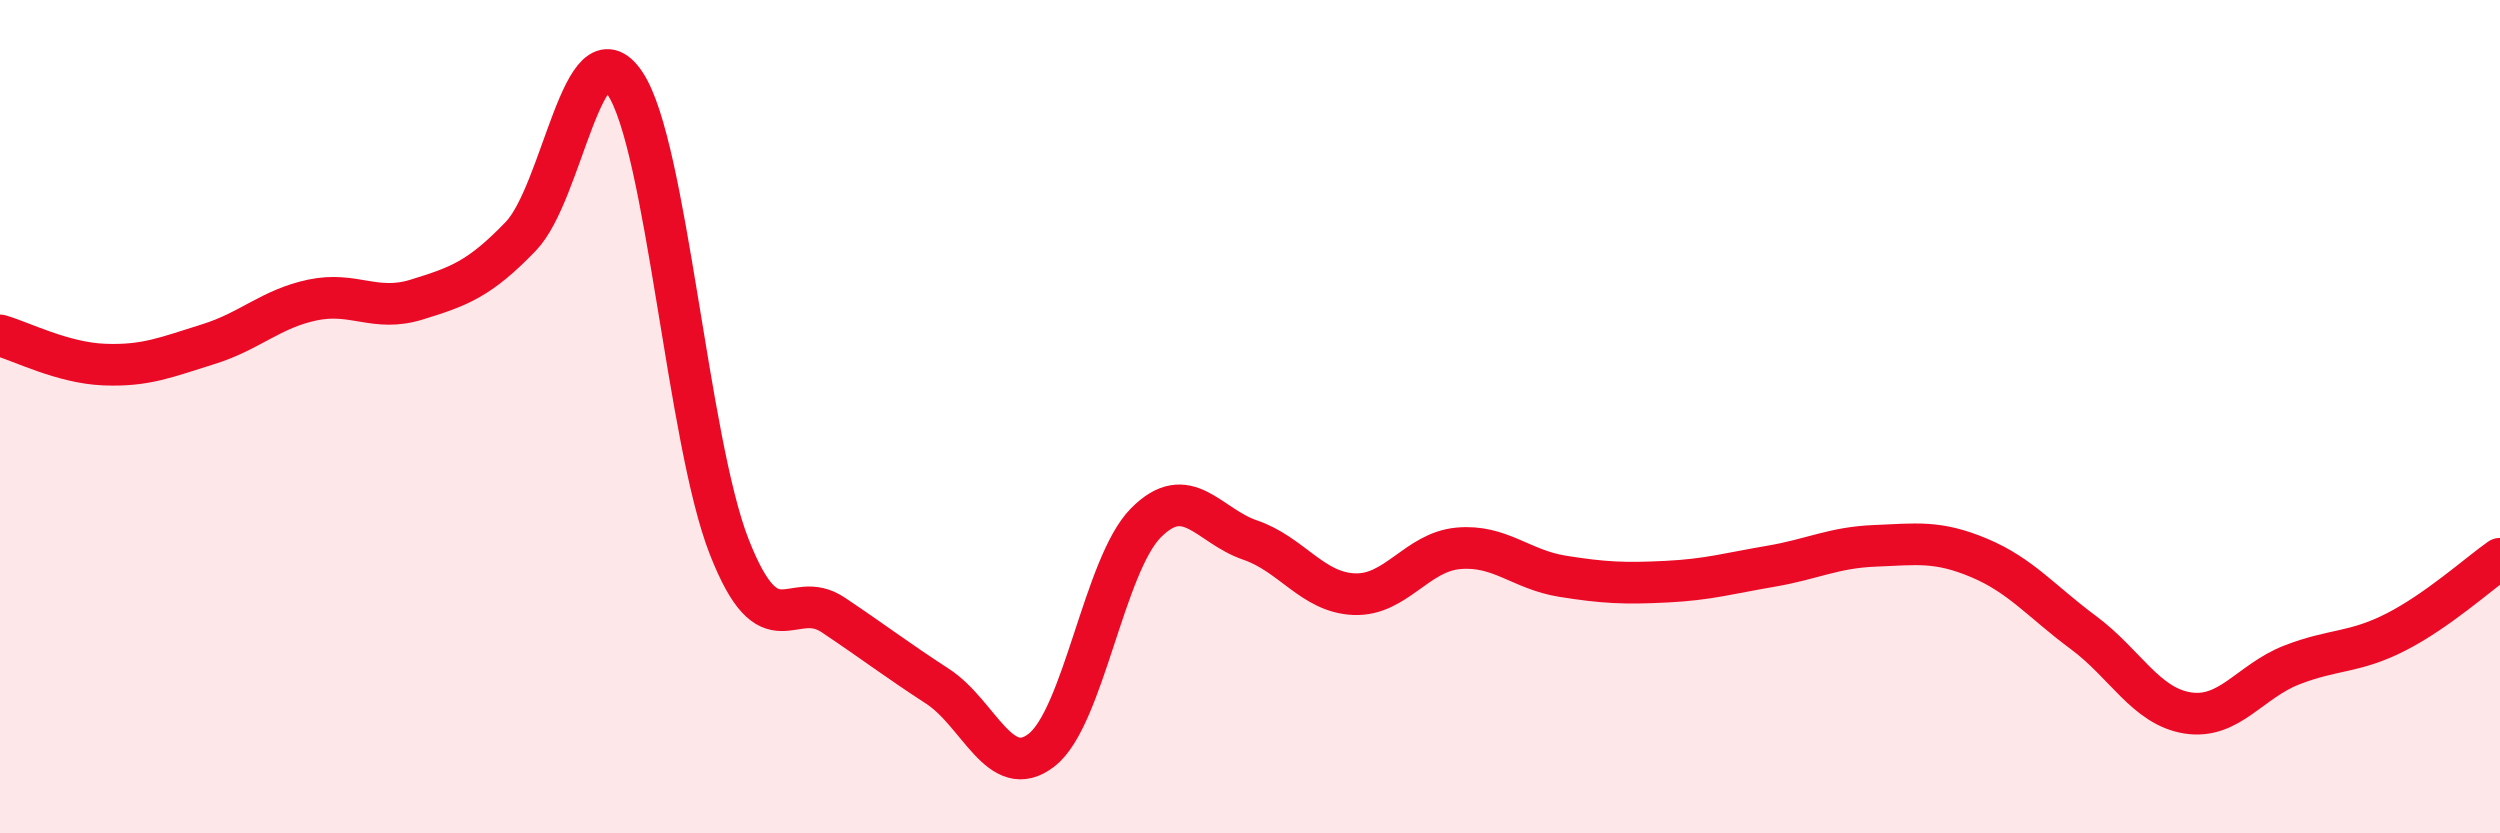 
    <svg width="60" height="20" viewBox="0 0 60 20" xmlns="http://www.w3.org/2000/svg">
      <path
        d="M 0,8.05 C 0.5,8.19 1.5,8.71 2.5,8.75 C 3.5,8.79 4,8.57 5,8.26 C 6,7.95 6.5,7.41 7.5,7.2 C 8.5,6.99 9,7.5 10,7.19 C 11,6.88 11.5,6.71 12.5,5.67 C 13.5,4.63 14,0.51 15,2 C 16,3.49 16.5,10.57 17.5,13.12 C 18.5,15.67 19,14.09 20,14.76 C 21,15.43 21.5,15.82 22.5,16.47 C 23.5,17.12 24,18.78 25,18 C 26,17.22 26.5,13.56 27.5,12.55 C 28.5,11.54 29,12.62 30,12.96 C 31,13.3 31.5,14.22 32.5,14.26 C 33.5,14.3 34,13.25 35,13.16 C 36,13.07 36.5,13.67 37.5,13.83 C 38.5,13.99 39,14.01 40,13.96 C 41,13.91 41.5,13.76 42.5,13.59 C 43.5,13.42 44,13.14 45,13.1 C 46,13.06 46.5,12.97 47.5,13.39 C 48.5,13.81 49,14.44 50,15.18 C 51,15.92 51.5,16.95 52.5,17.11 C 53.5,17.27 54,16.35 55,15.96 C 56,15.57 56.5,15.68 57.5,15.17 C 58.5,14.66 59.5,13.76 60,13.41L60 20L0 20Z"
        fill="#EB0A25"
        opacity="0.1"
        stroke-linecap="round"
        stroke-linejoin="round"
      />
      <path
        d="M 0,8.05 C 0.5,8.19 1.5,8.71 2.5,8.75 C 3.5,8.79 4,8.57 5,8.26 C 6,7.95 6.5,7.41 7.5,7.2 C 8.5,6.99 9,7.5 10,7.19 C 11,6.88 11.5,6.71 12.5,5.67 C 13.5,4.63 14,0.51 15,2 C 16,3.49 16.5,10.57 17.5,13.12 C 18.5,15.67 19,14.09 20,14.76 C 21,15.43 21.5,15.82 22.5,16.47 C 23.5,17.12 24,18.78 25,18 C 26,17.22 26.5,13.56 27.5,12.55 C 28.5,11.54 29,12.62 30,12.96 C 31,13.3 31.5,14.22 32.5,14.26 C 33.5,14.3 34,13.25 35,13.16 C 36,13.07 36.5,13.67 37.5,13.83 C 38.5,13.99 39,14.01 40,13.96 C 41,13.91 41.5,13.76 42.5,13.59 C 43.5,13.42 44,13.14 45,13.1 C 46,13.06 46.5,12.97 47.5,13.39 C 48.5,13.81 49,14.44 50,15.18 C 51,15.92 51.5,16.95 52.5,17.11 C 53.5,17.27 54,16.35 55,15.96 C 56,15.57 56.5,15.68 57.5,15.17 C 58.5,14.66 59.5,13.76 60,13.41"
        stroke="#EB0A25"
        stroke-width="1"
        fill="none"
        stroke-linecap="round"
        stroke-linejoin="round"
      />
    </svg>
  